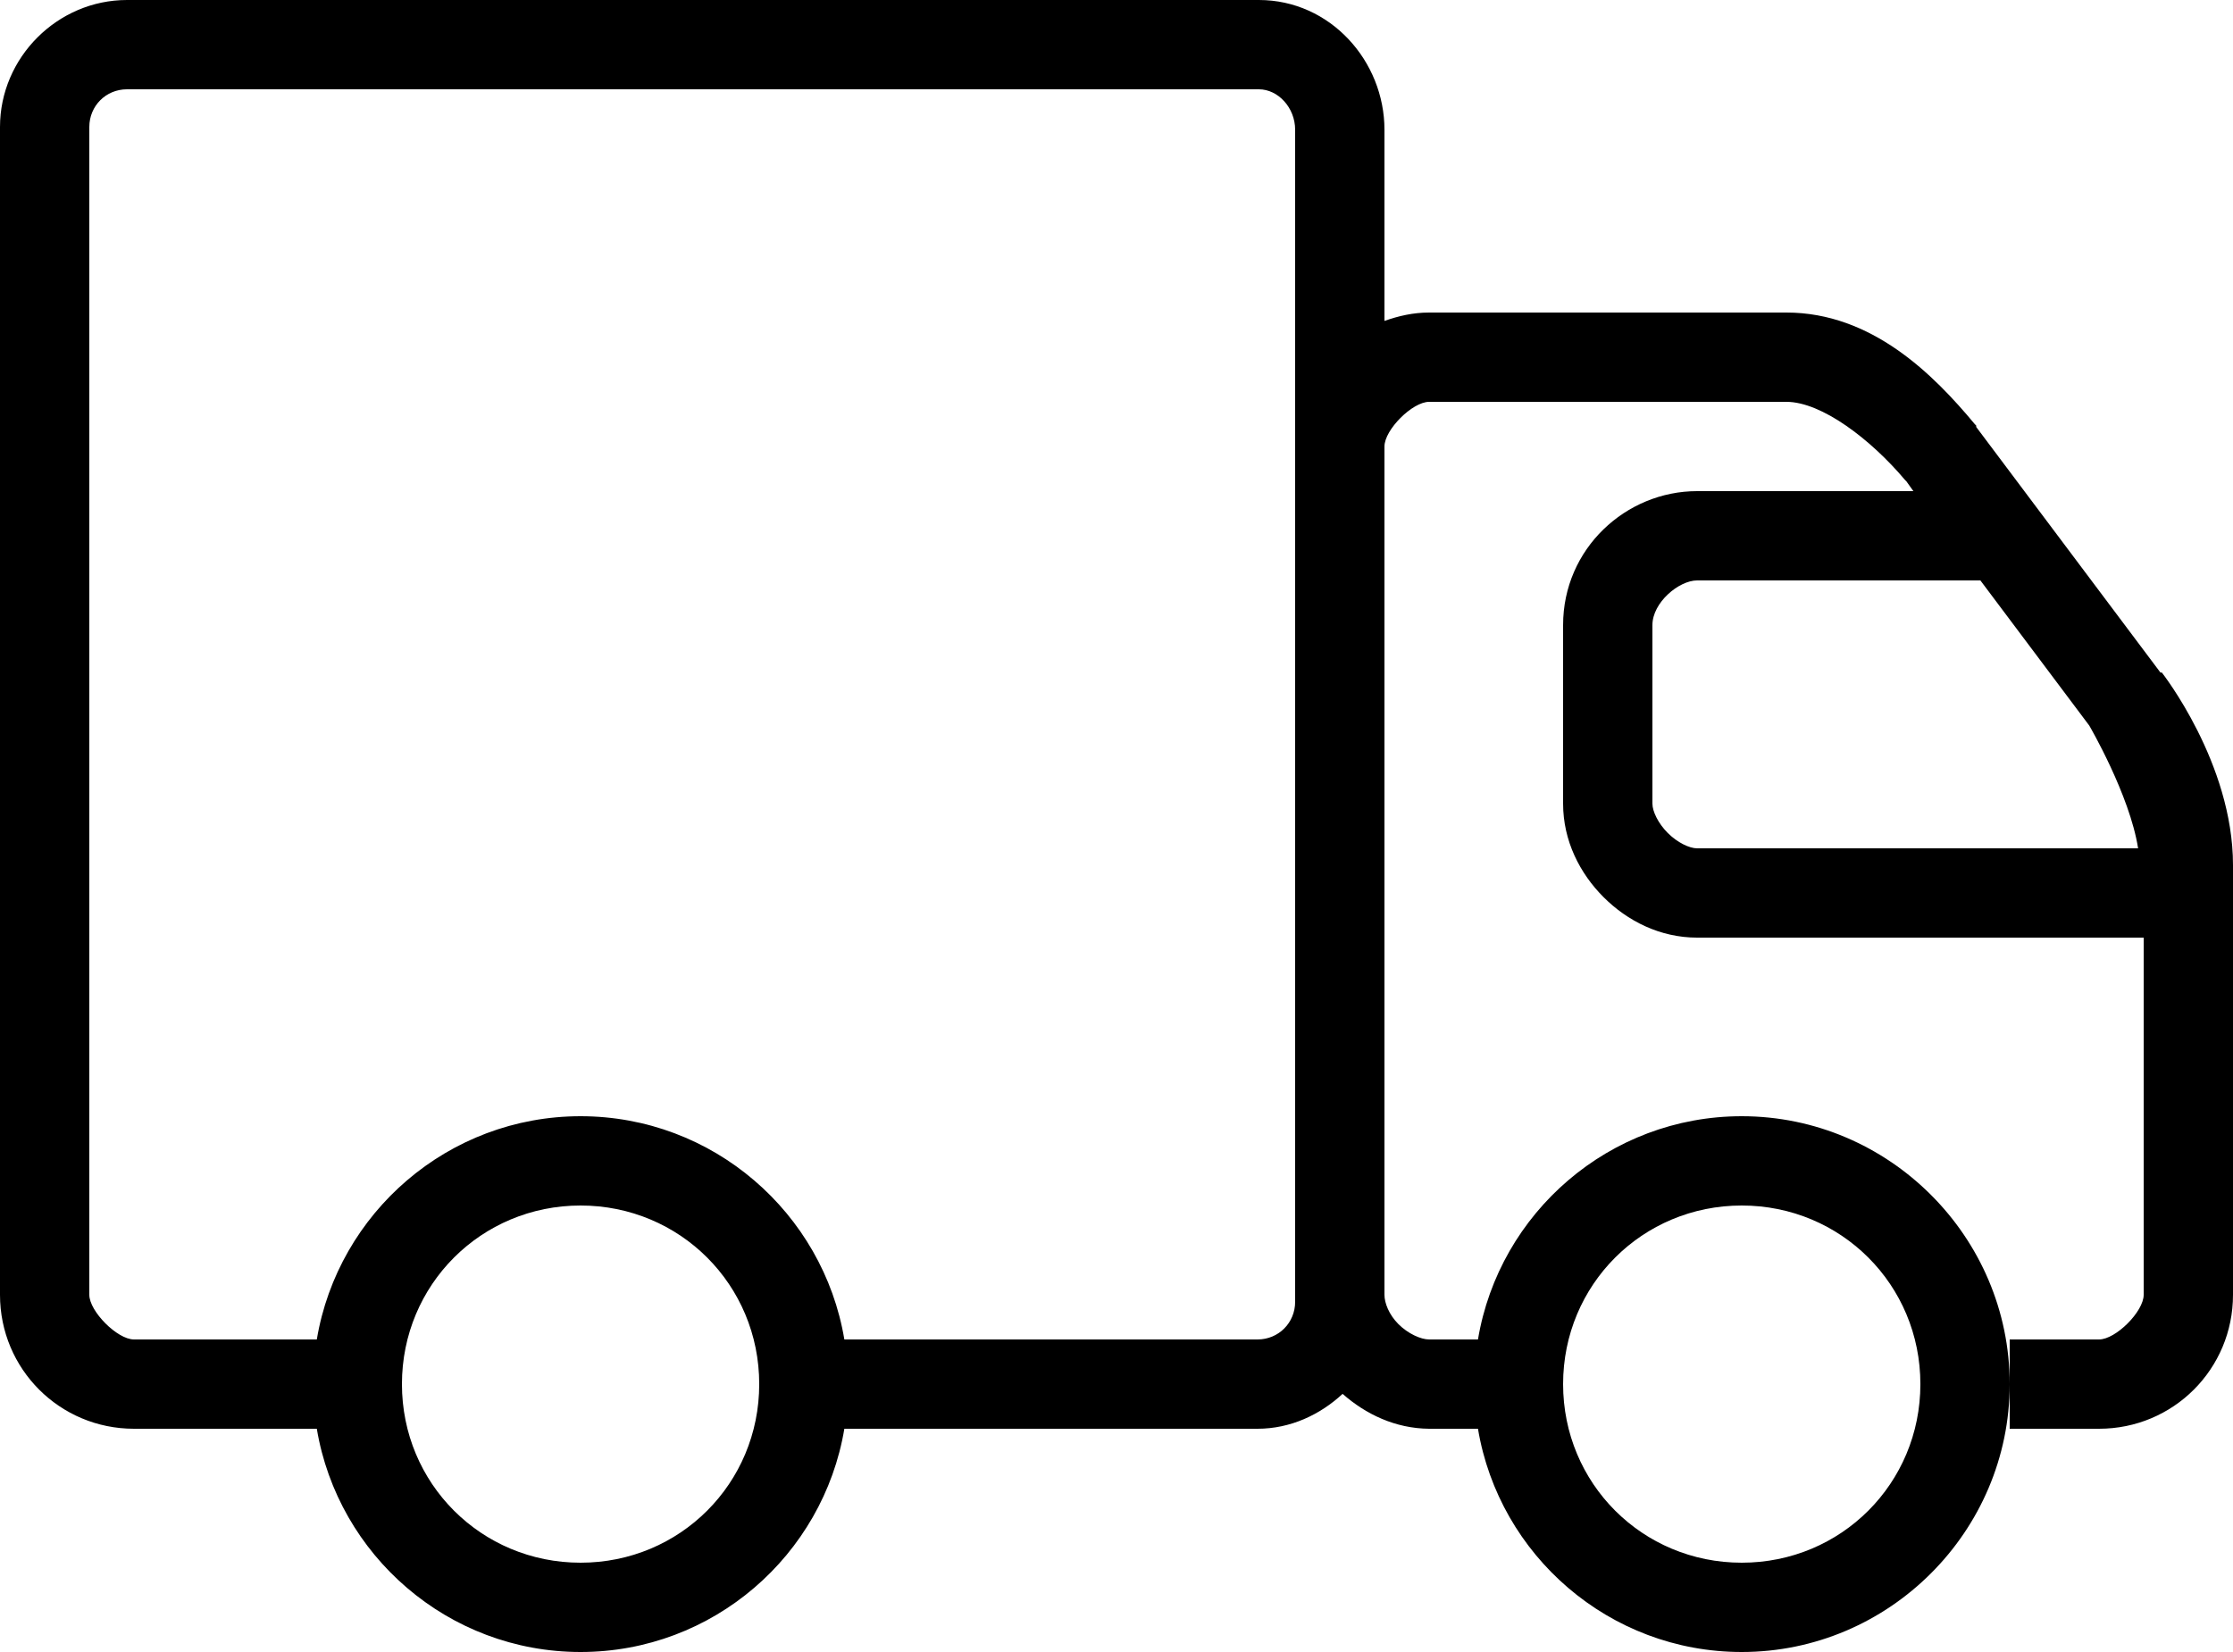 <?xml version="1.0" encoding="utf-8"?>
<!-- Generator: Adobe Illustrator 27.2.0, SVG Export Plug-In . SVG Version: 6.00 Build 0)  -->
<svg version="1.1" id="Layer_1" xmlns="http://www.w3.org/2000/svg" xmlns:xlink="http://www.w3.org/1999/xlink" x="0px" y="0px"
	 viewBox="0 0 800 592" style="enable-background:new 0 0 800 592;" xml:space="preserve">
<path d="M45.5,0C20.6,0,0,20.6,0,45.5V464c0,26.6,21.4,48,48,48h65.5c7.6,45.4,47.1,80,94.5,80s86.9-34.6,94.5-80h148
	c11.8,0,22.4-5,30.5-12.5c8.3,7.3,18.9,12.4,31,12.5h17.5c7.6,45.4,47.1,80,94.5,80c52.8,0,96-43.2,96-96s-43.2-96-96-96
	c-47.4,0-86.9,34.6-94.5,80H512c-3,0-7.6-2.1-11-5.5s-5-7.6-5-10.5V160c0-6,10-16,16-16h128c12.6,0,30.2,13.4,42.5,28
	c0.1,0.2,0.4,0.3,0.5,0.5l2.5,3.5H608c-25.5,0-48,20.6-48,48v64c0,13.3,6,25,14.5,33.5S594.7,336,608,336h160v128c0,6-10,16-16,16
	h-32v32h32c26.6,0,48-21.4,48-48V310c0-36.6-25.5-69-25.5-69H774l-66-88v-0.5l-0.5-0.5c-14.8-17.8-36.9-40-67.5-40H512
	c-5.7,0-10.9,1.2-16,3V46.5C496,21.9,476.6,0,451,0H45.5z M45.5,32H451c6.9,0,13,6.6,13,14.5v420c0,7.5-5.9,13.5-13.5,13.5h-148
	c-7.6-45.4-47.1-80-94.5-80s-86.9,34.6-94.5,80H48c-6,0-16-10.1-16-16V45.5C32,38,37.9,32,45.5,32z M608,208h101.5l39,52
	c0,0,14.5,24.8,17.5,44H608c-2.7,0-7-2-10.5-5.5s-5.5-7.8-5.5-10.5v-64C592,215.9,601.5,208,608,208z M208,432c35.6,0,64,28.4,64,64
	s-28.4,64-64,64s-64-28.4-64-64S172.4,432,208,432z M624,432c35.6,0,64,28.4,64,64s-28.4,64-64,64s-64-28.4-64-64S588.4,432,624,432
	z"/>
</svg>
